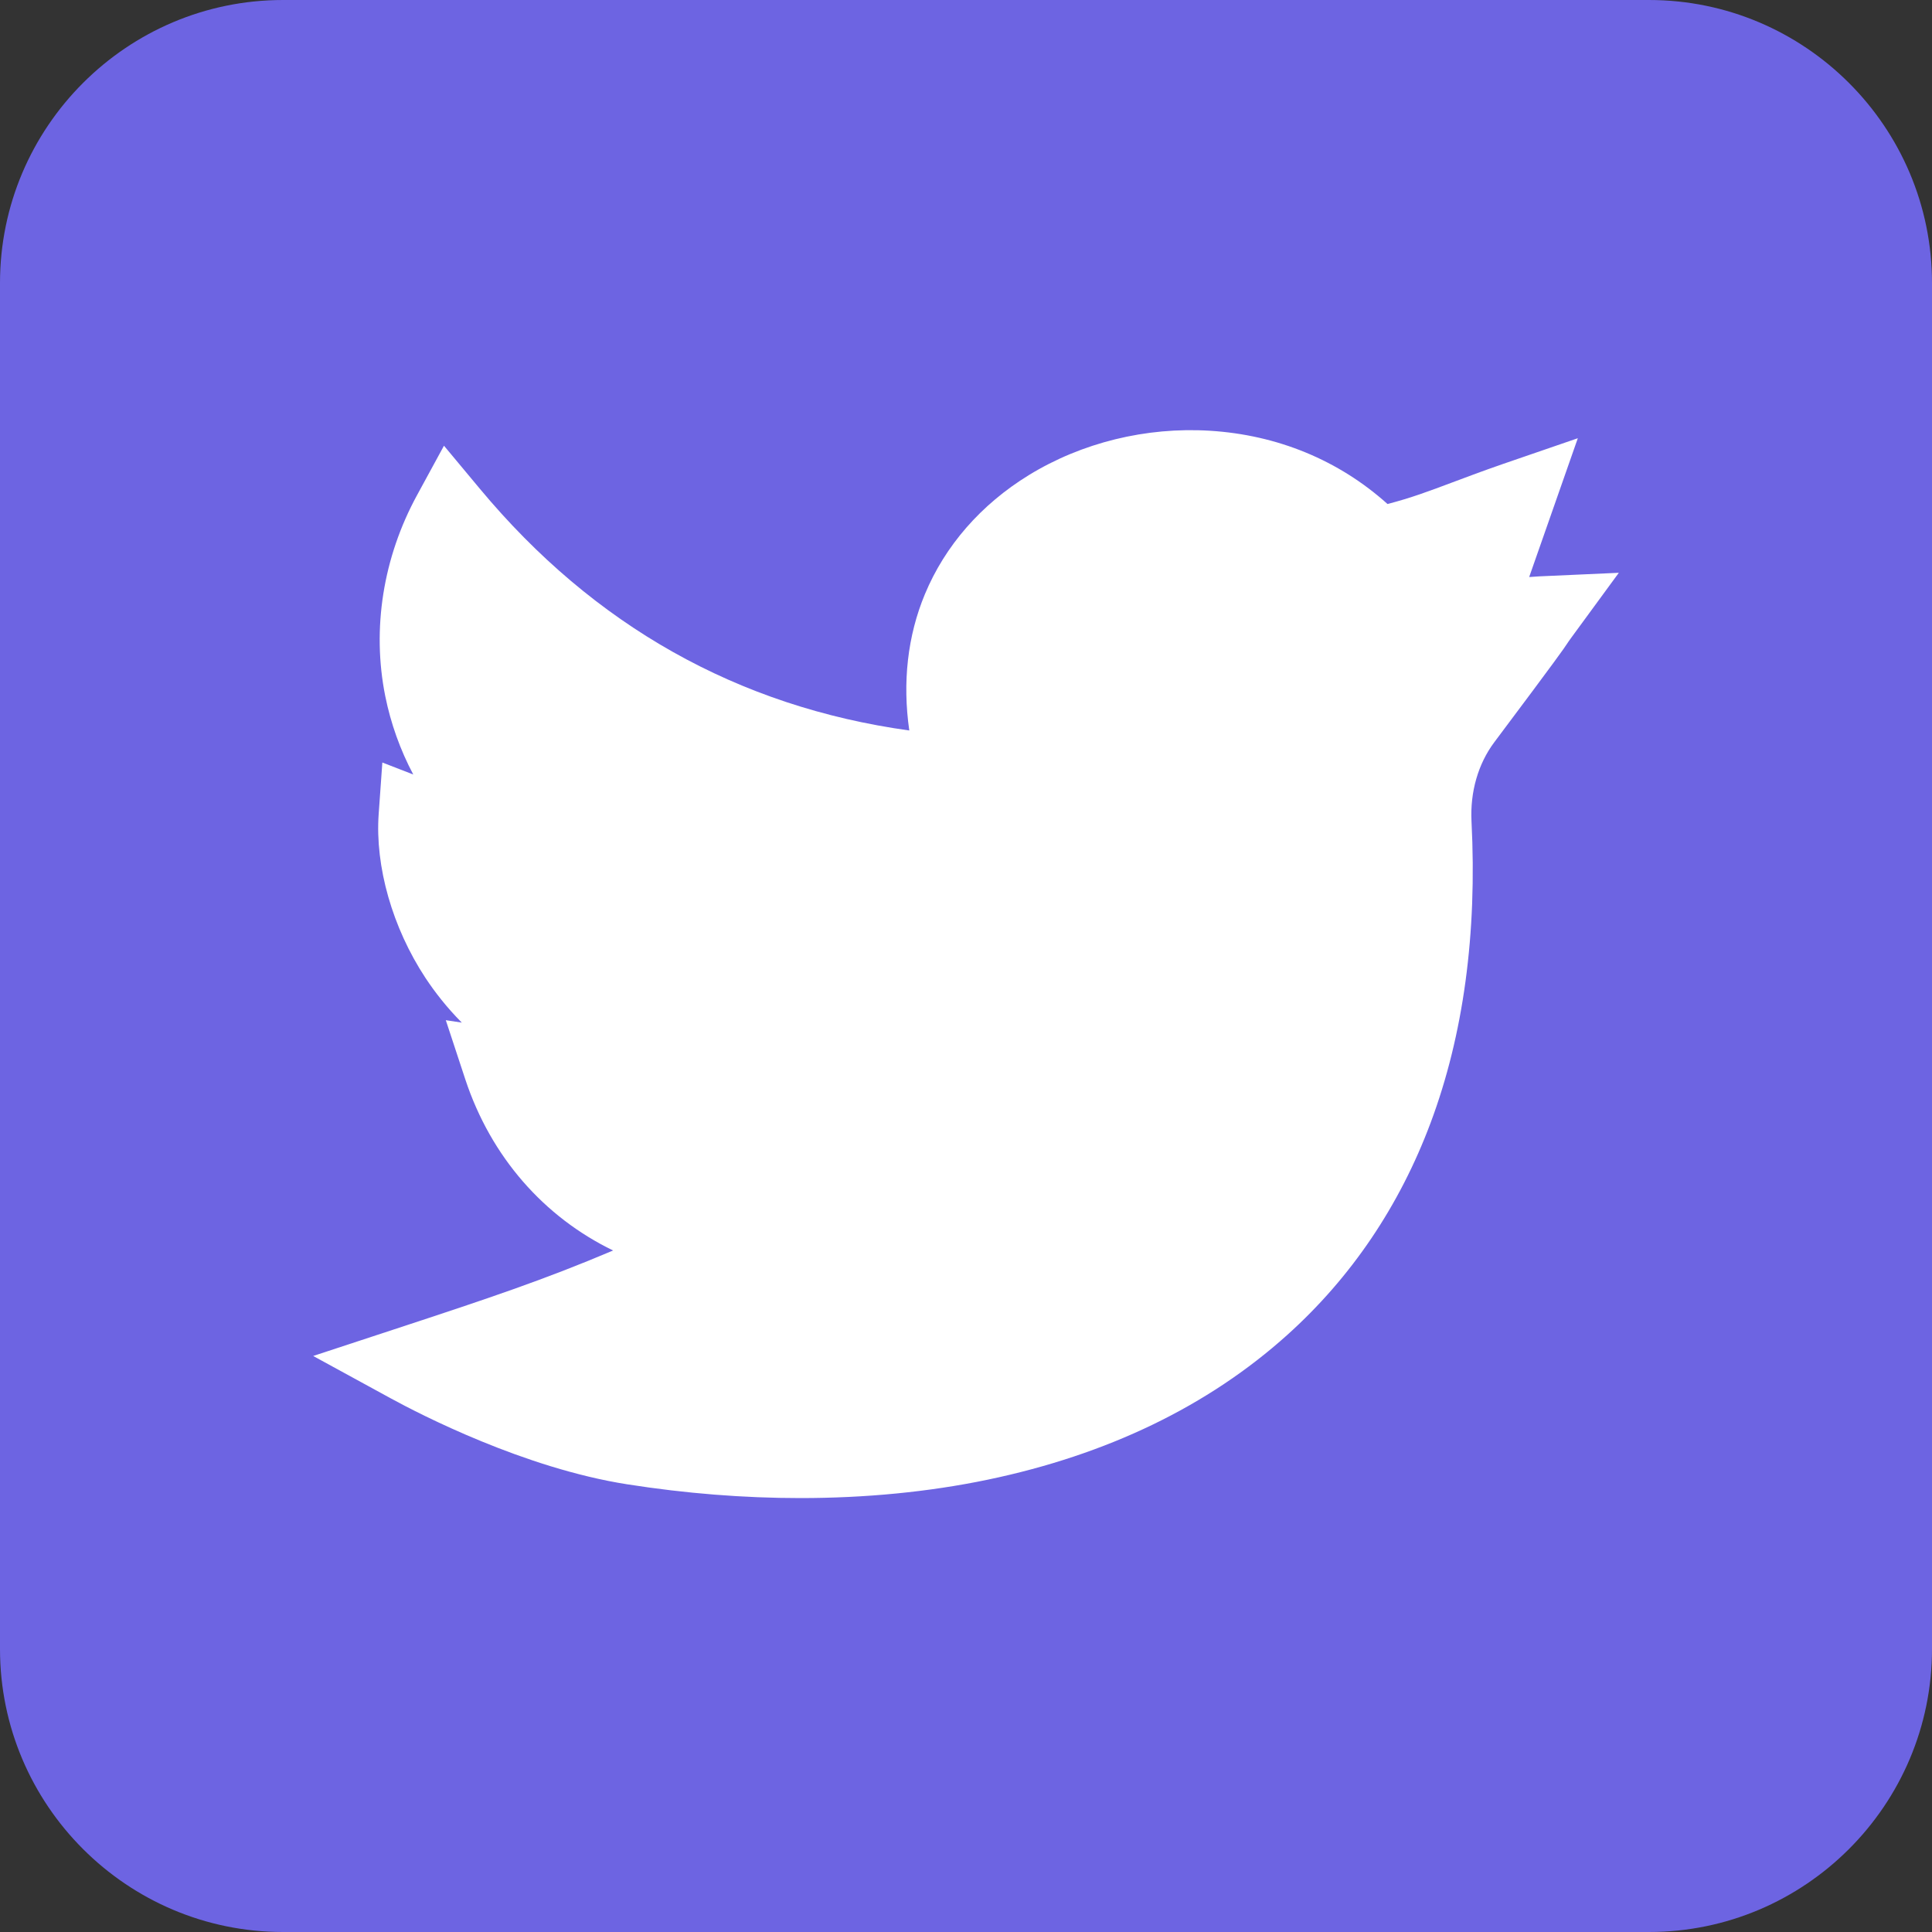 <svg width="40" height="40" viewBox="0 0 40 40" fill="none" xmlns="http://www.w3.org/2000/svg">
<rect x="0" y="0" width="40" height="40" fill="#333333" stroke="none"/>
<path d="M5.859 0H34.141C37.371 0 40 2.629 40 5.859V34.141C40 37.371 37.371 40 34.141 40H24.688H17.656H5.859C2.629 40 0 37.371 0 34.141V5.859C0 2.629 2.629 0 5.859 0Z" fill="#6D64E2"/>
<path d="M16.569 31.016C15.4 31.016 14.197 30.921 12.986 30.731C10.855 30.397 8.697 29.283 8.086 28.949L6.484 28.074L8.218 27.504C10.114 26.881 11.267 26.495 12.694 25.89C11.265 25.198 10.164 23.954 9.633 22.345L9.23 21.122L9.561 21.172C9.247 20.856 8.999 20.535 8.807 20.244C8.125 19.207 7.763 17.941 7.84 16.855L7.916 15.787L8.556 16.035C8.286 15.525 8.091 14.981 7.976 14.411C7.697 13.02 7.93 11.543 8.635 10.251L9.192 9.228L9.938 10.123C12.296 12.954 15.282 14.633 18.826 15.124C18.682 14.127 18.79 13.165 19.149 12.302C19.567 11.297 20.311 10.445 21.299 9.838C22.397 9.164 23.728 8.837 25.047 8.918C26.447 9.004 27.718 9.528 28.727 10.435C29.22 10.307 29.583 10.17 30.074 9.986C30.369 9.875 30.704 9.749 31.123 9.604L32.667 9.073L31.66 11.947C31.727 11.941 31.795 11.937 31.867 11.933L33.516 11.859L32.541 13.19C32.485 13.266 32.471 13.288 32.451 13.318C32.373 13.436 32.275 13.583 30.937 15.368C30.602 15.816 30.435 16.398 30.466 17.008C30.584 19.328 30.3 21.427 29.619 23.247C28.975 24.968 27.977 26.445 26.654 27.636C25.016 29.11 22.927 30.119 20.446 30.636C19.229 30.889 17.922 31.016 16.569 31.016Z" fill="white"/>
</svg>
